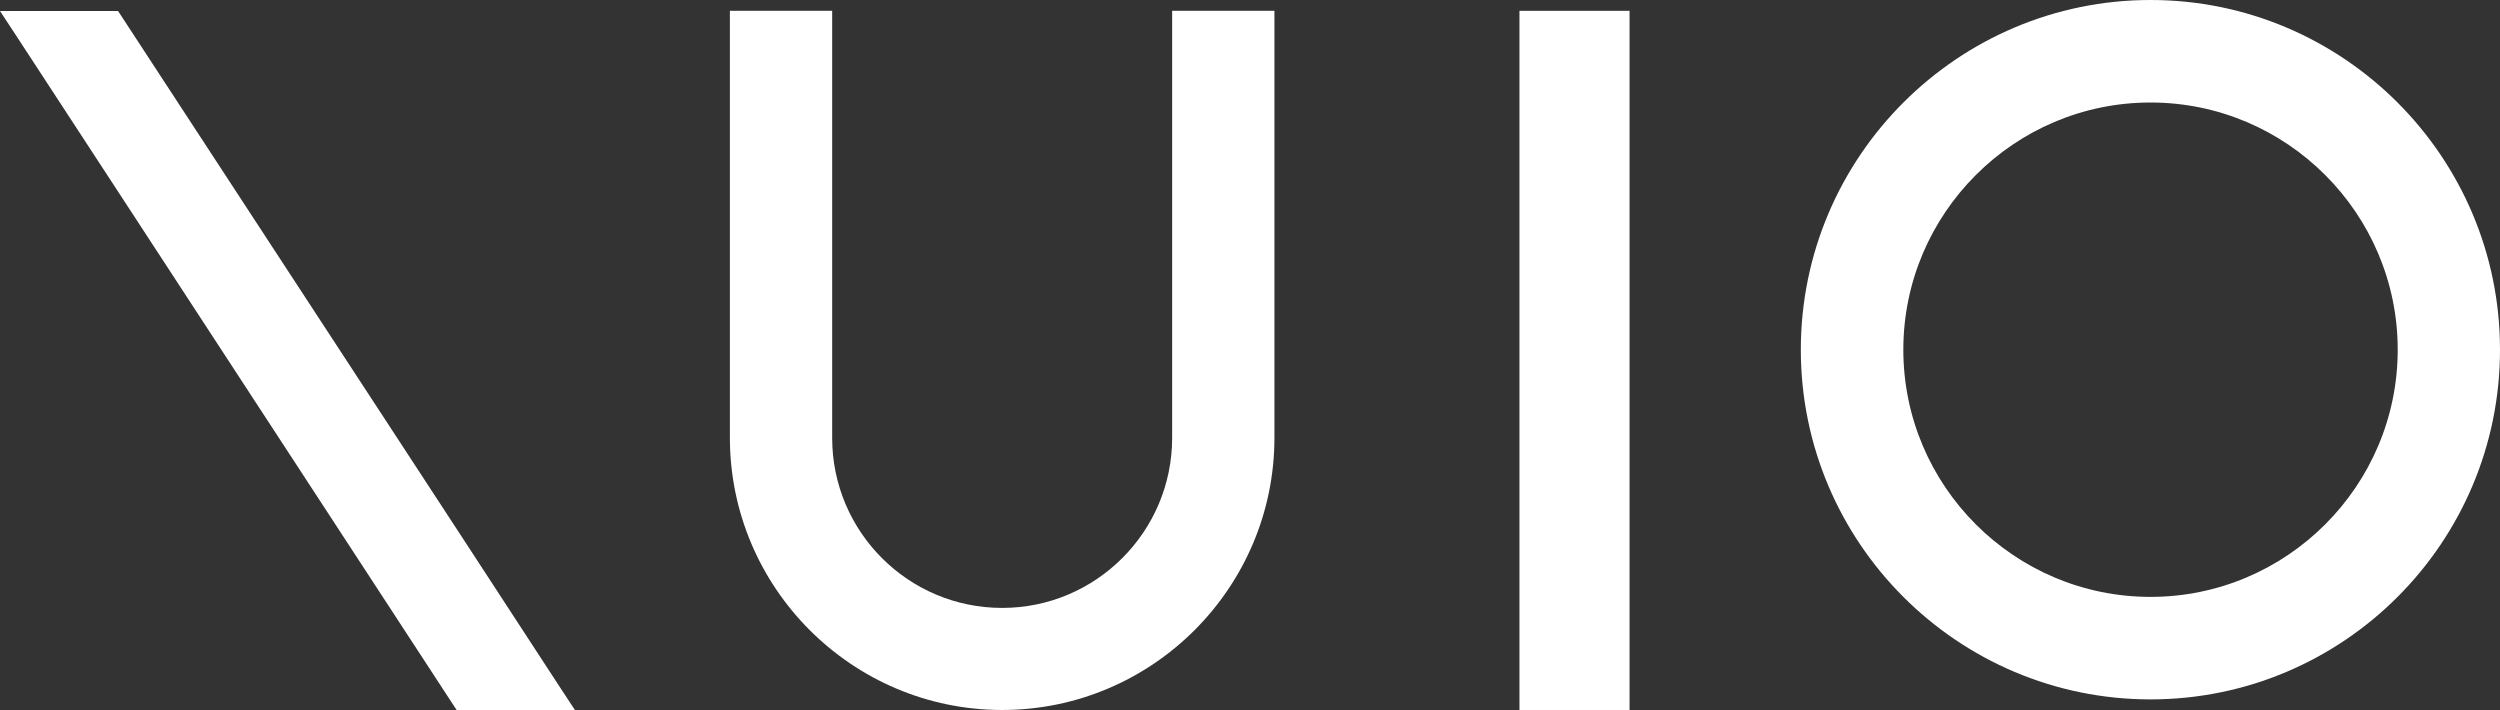 <?xml version="1.0" encoding="UTF-8"?>
<svg id="_レイヤー_2" data-name="レイヤー 2" xmlns="http://www.w3.org/2000/svg" viewBox="0 0 115.6 32.84">
  <rect x="0" y="0" width="115.6" height="32.84" fill="#333333" stroke="none"/>
  <defs>
    <style>
      .cls-1 {
        fill: #fff;
        stroke-width: 0px;
      }
    </style>
  </defs>
  <g id="_レイヤー_1-2" data-name="レイヤー 1">
    <rect class="cls-1" x="70.26" y=".5" width="5.09" height="32.33"/>
    <polygon class="cls-1" points="21.15 24.51 5.46 .51 5.44 .51 .71 .51 0 .51 .71 1.59 5.44 8.83 21.12 32.84 21.15 32.84 25.88 32.84 26.59 32.84 25.88 31.76 21.15 24.51"/>
    <path class="cls-1" d="M54.2,20.25c0,4.33-3.52,7.86-7.86,7.86s-7.86-3.52-7.86-7.86V.5h-4.73v19.74c0,6.94,5.65,12.59,12.59,12.59s12.59-5.65,12.59-12.59V.5h-4.73v19.74Z"/>
    <path class="cls-1" d="M99.44,0c-8.91,0-16.17,7.25-16.17,16.17s7.25,16.17,16.17,16.17,16.16-7.25,16.16-16.17S108.35,0,99.44,0M110.87,16.17c0,6.3-5.13,11.43-11.43,11.43s-11.43-5.13-11.43-11.43,5.13-11.43,11.43-11.43,11.43,5.13,11.43,11.43"/>
  </g>
</svg>